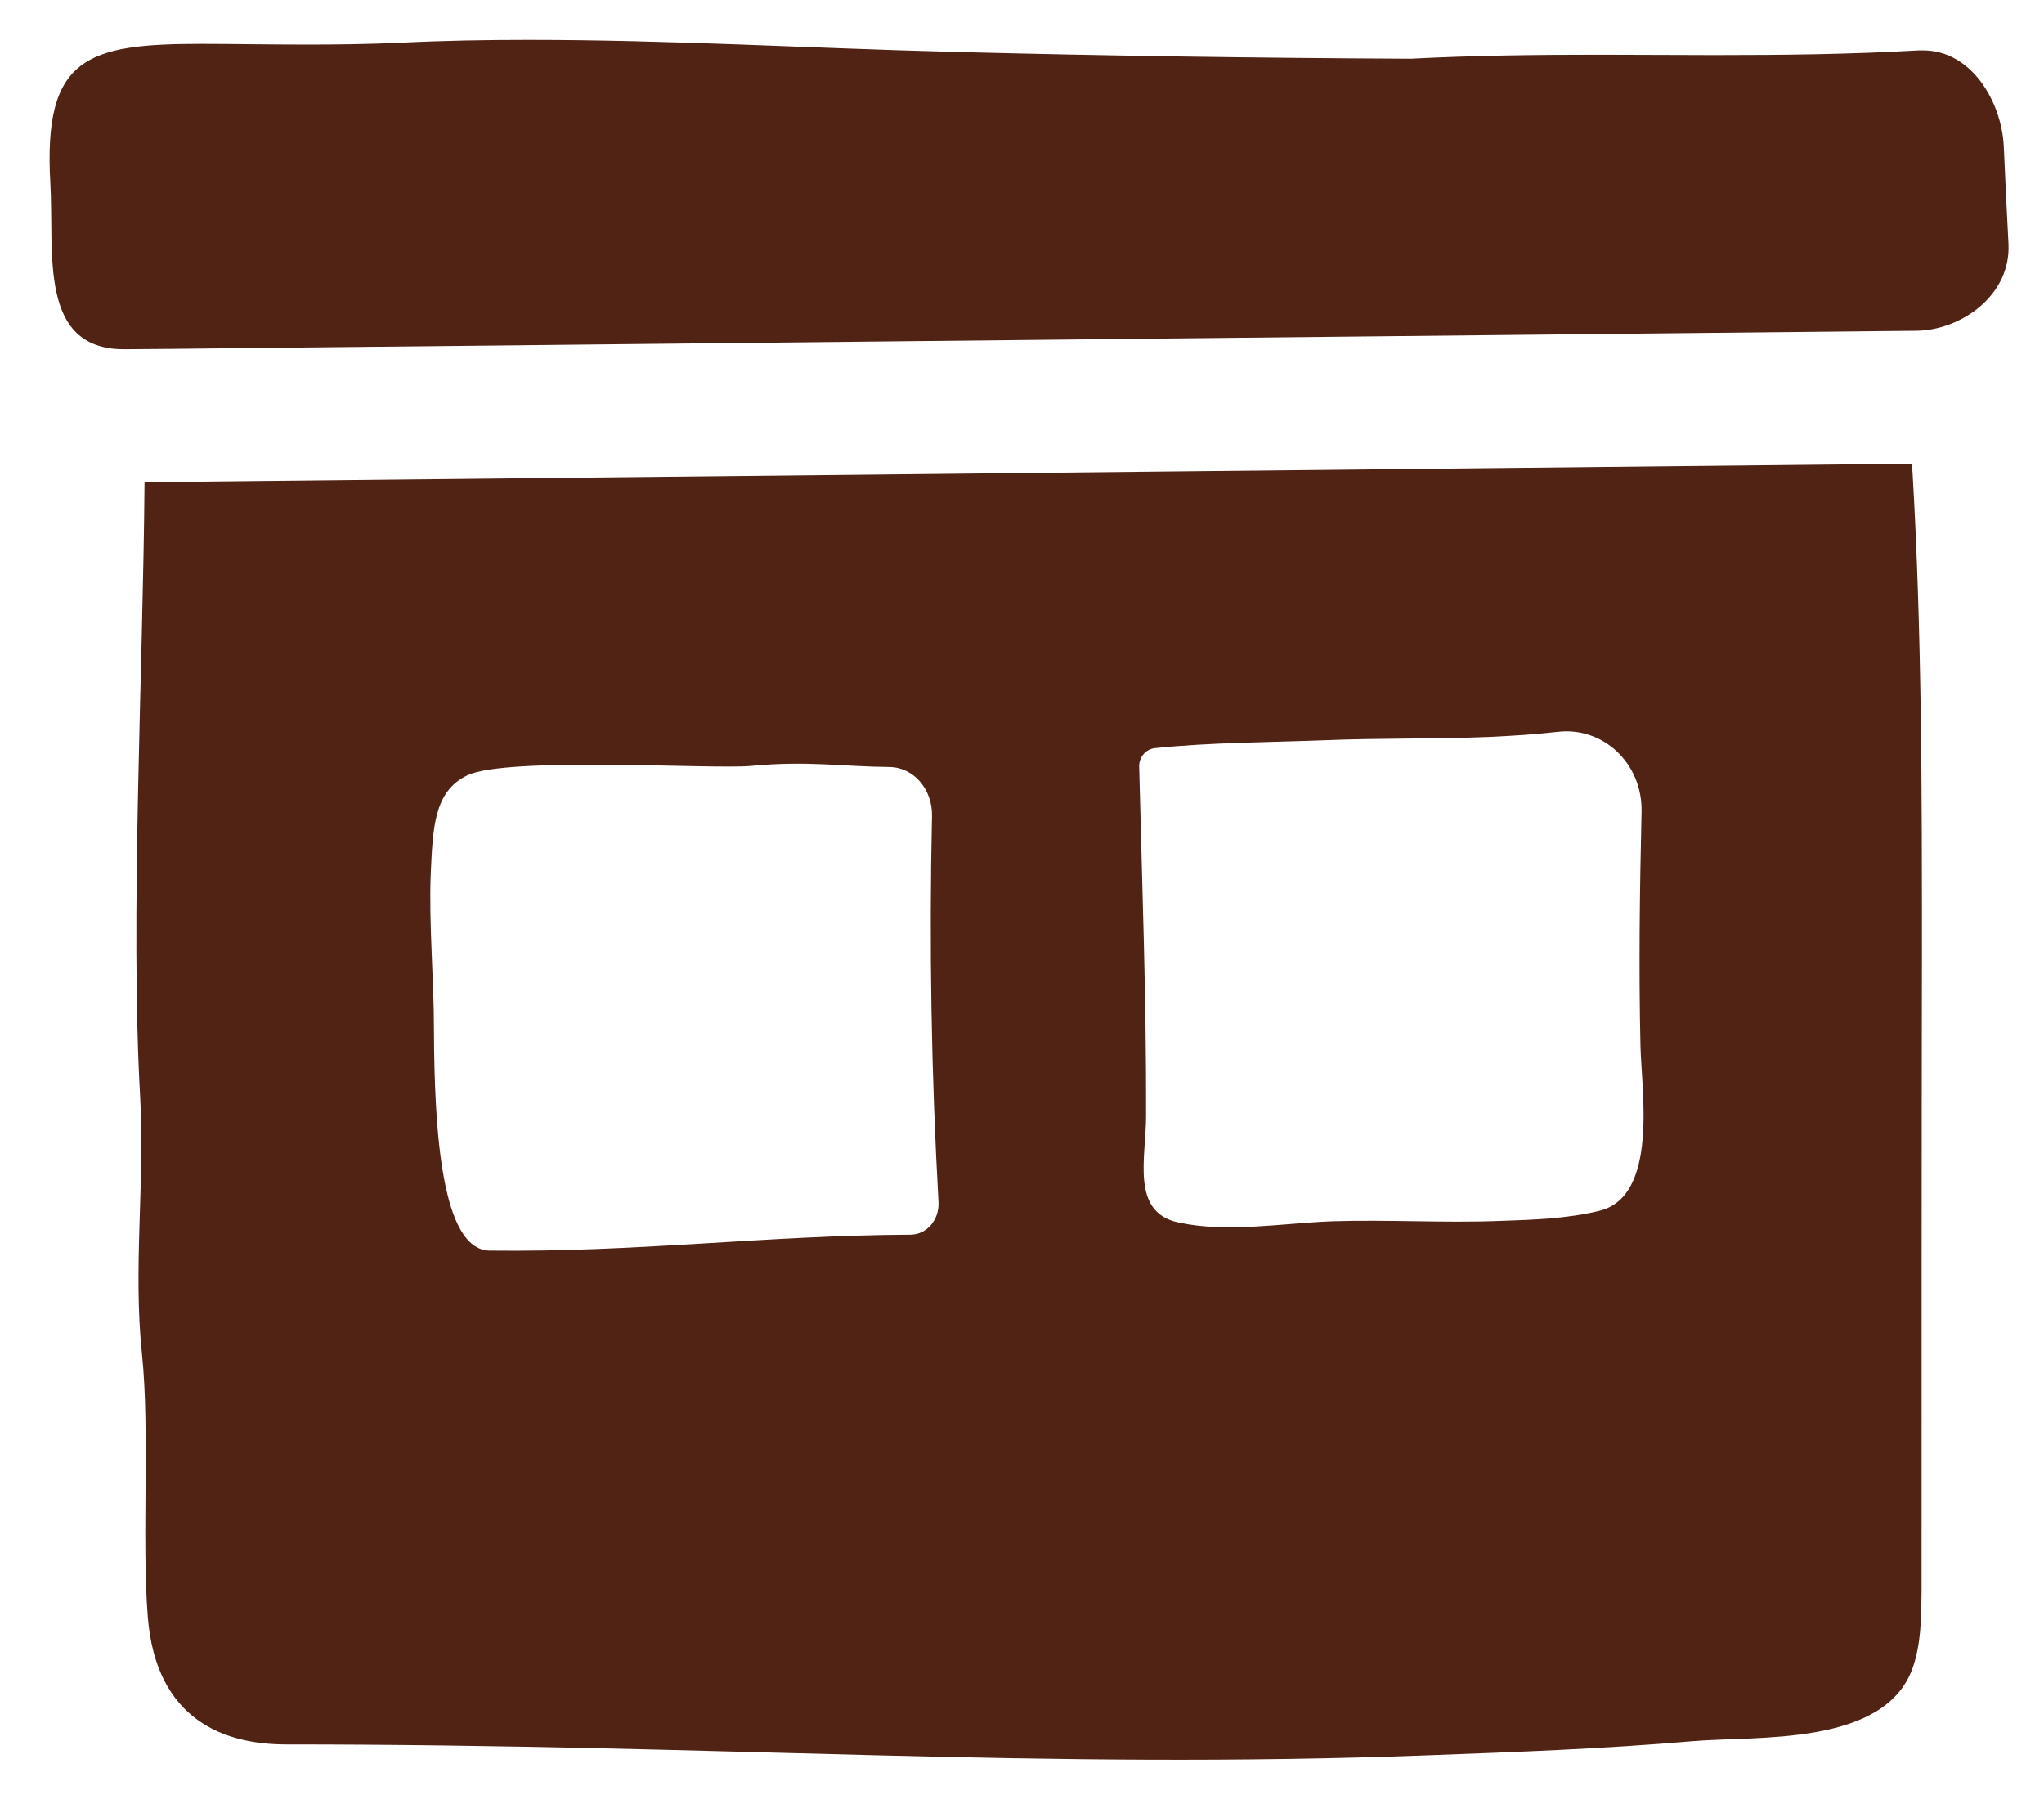 <svg version="1.1" id="Layer_1" xmlns="http://www.w3.org/2000/svg" xmlns:xlink="http://www.w3.org/1999/xlink" x="0px" y="0px" viewBox="0 0 564.3 495.4" style="enable-background:new 0 0 564.3 495.4;" xml:space="preserve">
<style type="text/css">
	.st0{fill:#502314;}
</style>
<g>
	<path class="st0" d="M527.8,128l-238.9,2.5l-249,2.6c-0.4,52.7-4,120.3-1.2,169.8c1.3,23.7-2,47.3,0.5,70.9
		c2.2,21.2-0.1,51.1,1.6,72.5c2.3,28.7,21.4,35.2,38.2,35.2c121.2,0,208.2,7,315.2,3c24.4-0.9,48.8-1.8,73.1-3.9
		c17.7-1.5,52.9,1.5,60.7-20.1c2.4-6.7,2.4-14,2.5-21.1c0-49.1,0-126.8,0.1-175.8c0-44.5,0-89-2.6-133.4
		C527.9,129.5,527.8,128.8,527.8,128 M251.5,340.8c-40.5,0.2-75.2,4.9-116.5,4.4c-13-0.5-15.1-32.5-15.2-61.3
		c0-13.3-1.4-29-0.9-42.3c0.6-13,0.8-23.1,10.1-27.6c11.1-5.3,68.4-1.6,78.3-2.6c15.8-1.5,25.3,0.2,38.3,0.3
		c6.6,0.1,11.8,6.1,11.7,13.4c-0.8,35.6-0.2,71.2,1.8,106.8C259.3,336.7,255.9,340.7,251.5,340.8 M441.6,334.2
		c-8.9,2.2-18.5,2.5-27.6,2.8c-15.4,0.6-30.8-0.4-46.2,0.1c-13.8,0.5-29,3.3-42.6,0.3c-13.1-2.9-8.8-17.8-8.8-29.4
		c0.1-31.7-1.1-64.2-1.9-96.3c-0.1-2.7,1.8-4.9,4.3-5.2c15.3-1.6,31.9-1.6,47.3-2.2c14.7-0.6,30-0.3,45.1-0.9
		c6.3-0.3,12.7-0.7,18.8-1.4c12.6-1.5,23.5,8.7,23.2,22.1c-0.5,21.6-0.8,43.1-0.3,64.7C453.2,301,457.9,330.2,441.6,334.2"></path>
	<path class="st0" d="M553.2,40.4c-0.6-12.2-8.8-26.5-22.3-26.5c-0.4,0-0.8,0-1.2,0c-18.8,1.1-37.6,1.3-56.4,1.3
		c-10.6,0-21.2-0.1-31.8-0.1c-17.3,0-34.6,0.2-52,1.1c-42.3-0.2-84.6-0.8-126.9-1.9c-38.9-1-77.8-3.3-116.7-3.3
		c-11.8,0-23.6,0.2-35.4,0.8c-9.3,0.4-17.9,0.5-25.7,0.5c-11.1,0-20.8-0.2-29.1-0.2c-31.7,0-43.8,3.6-41.8,38.5
		c1.1,19.1-3.4,45.8,20.3,45.8h0.3l12.8-0.1c0,0,0,0,0,0c157.1-1.6,314.2-3.3,471.3-4.9c0,0,0,0,0,0l10.4-0.1
		c12.3-0.1,26.2-9.7,25.5-24C554,58.2,553.6,49.3,553.2,40.4z"></path>
</g>
</svg>
